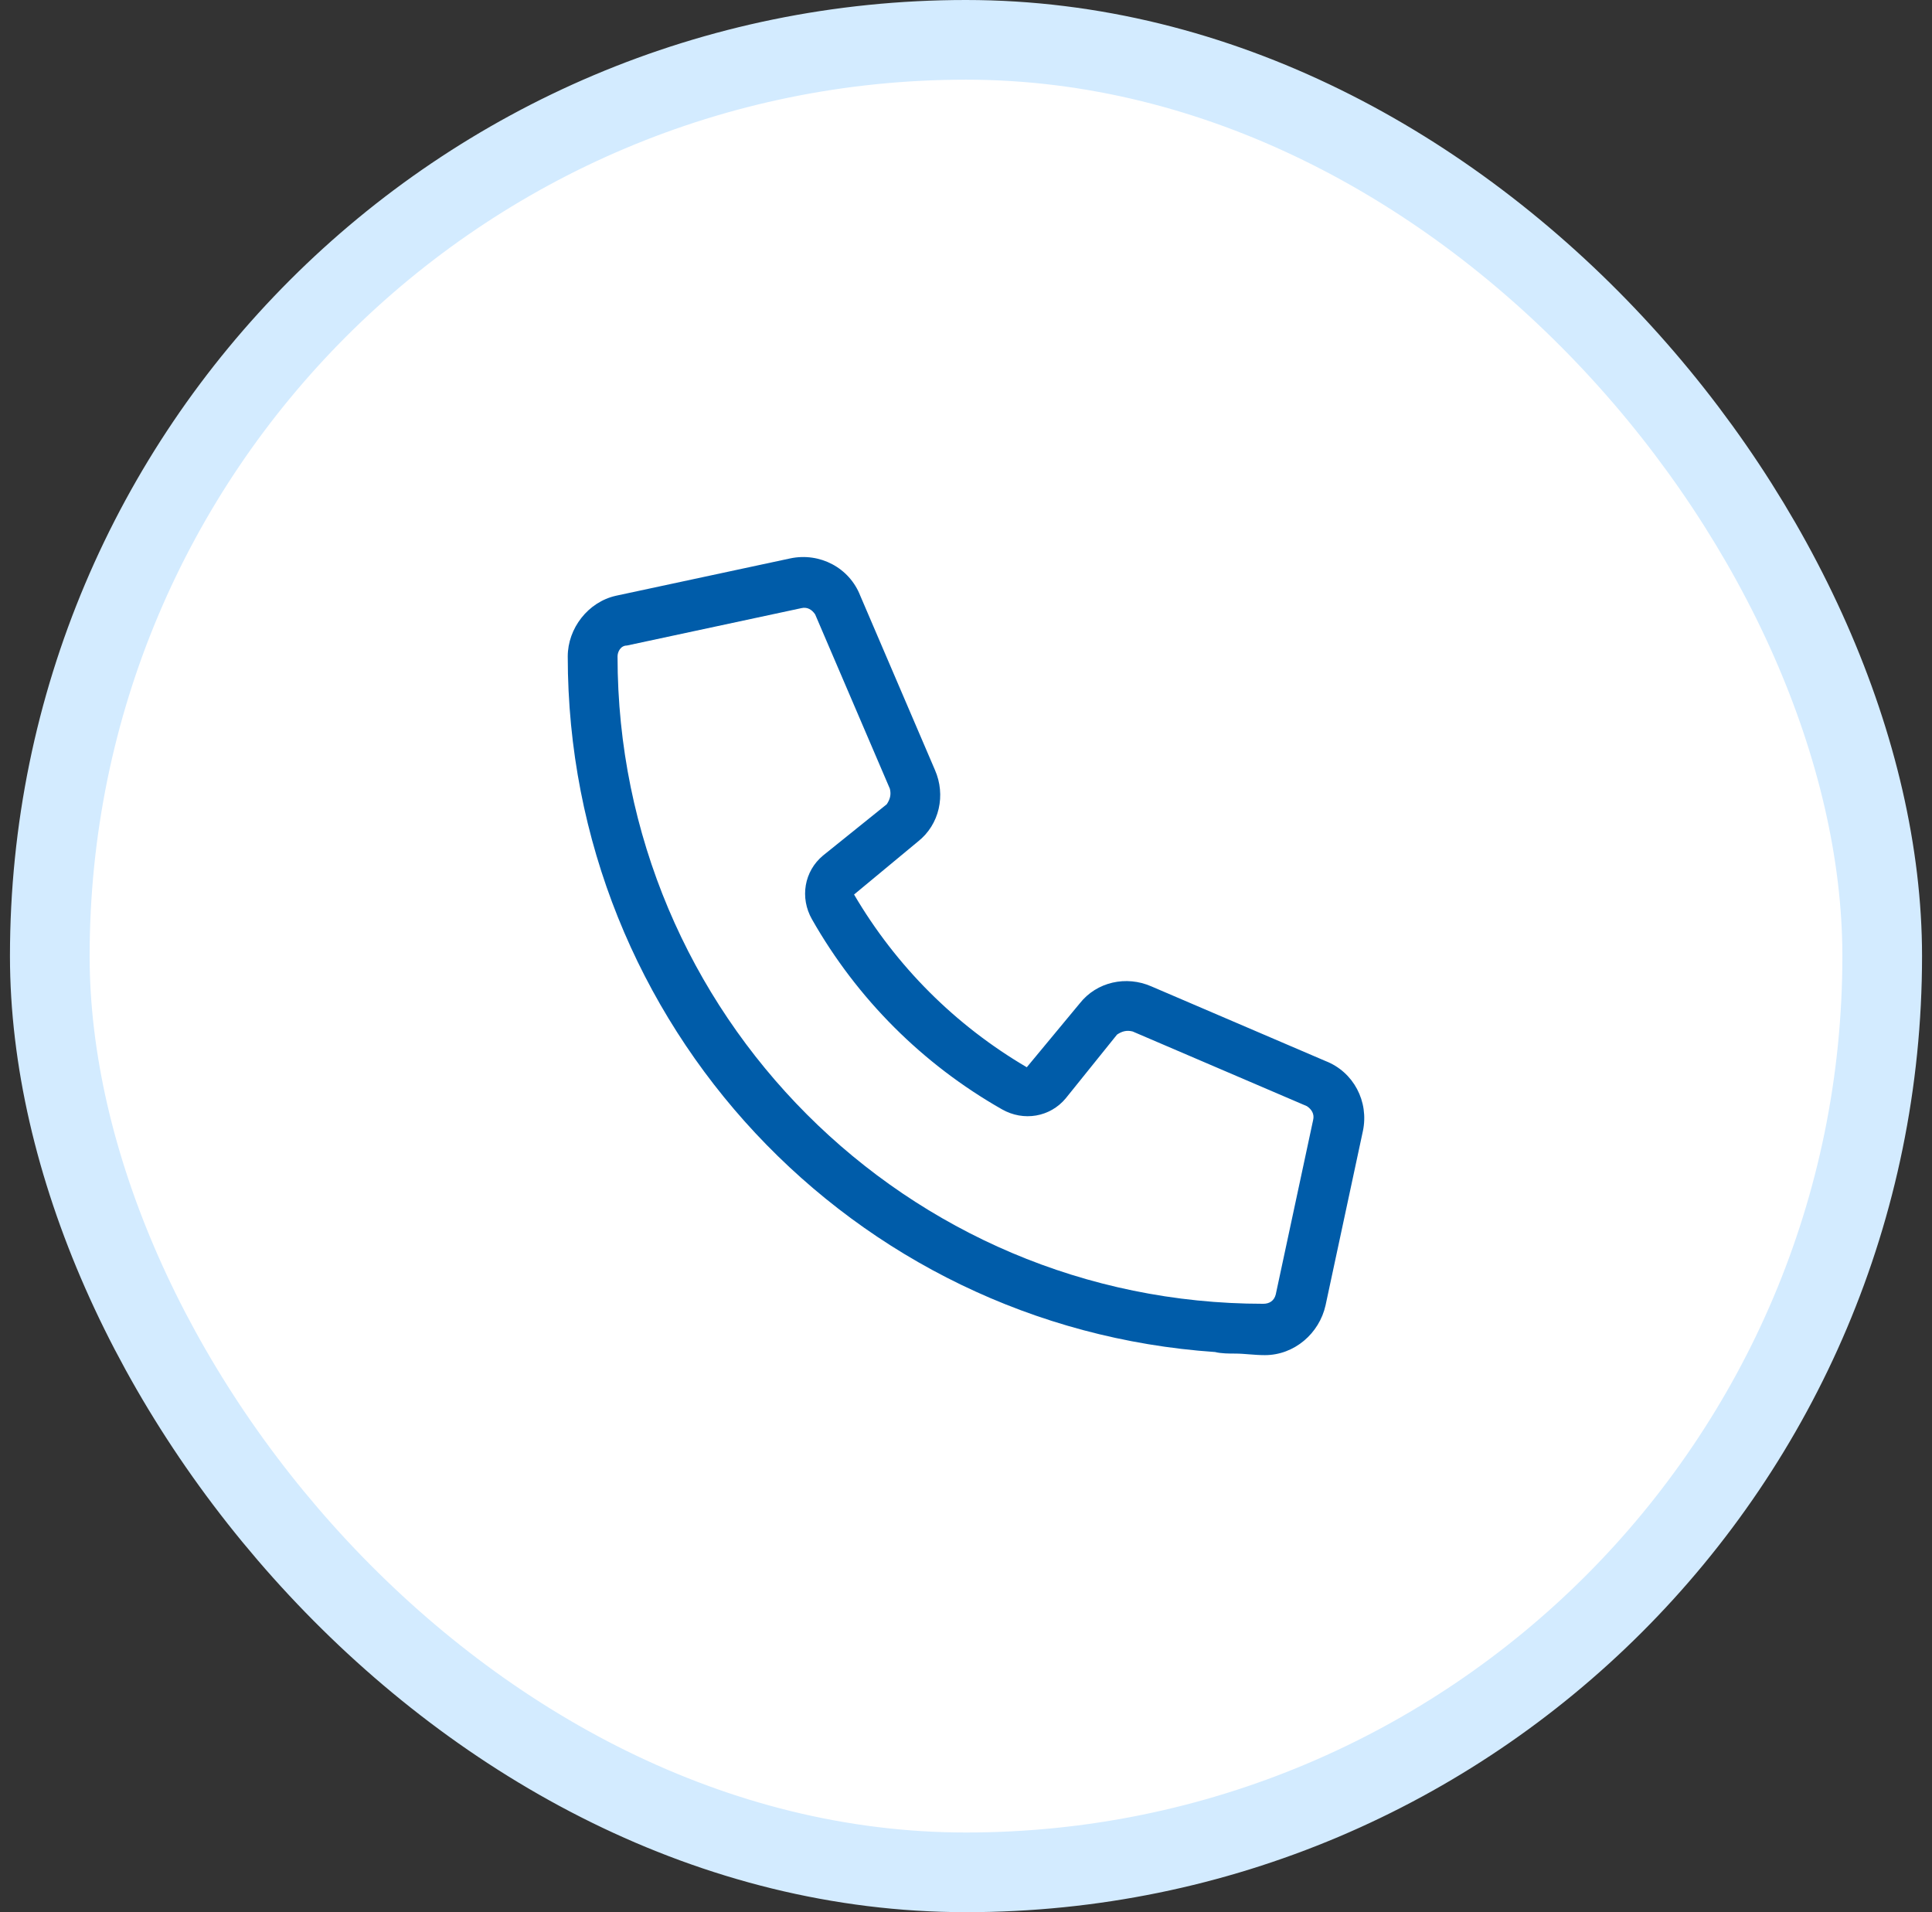 <svg width="97" height="96" viewBox="0 0 97 96" fill="none" xmlns="http://www.w3.org/2000/svg">
<rect x="0" y="0" width="97" height="96" fill="#333333" stroke="none"/>
<rect x="2.5" y="2" width="92" height="92" rx="46" fill="white"/>
<rect x="2.5" y="2" width="92" height="92" rx="46" stroke="#D3EBFF" stroke-width="4"/>
<path d="M57.802 49.519L66.552 53.269C67.958 53.816 68.739 55.3 68.427 56.784L66.552 65.534C66.239 66.941 64.989 68.034 63.505 68.034C62.958 68.034 62.489 67.956 62.02 67.956C61.708 67.956 61.317 67.956 61.005 67.878C42.802 66.628 28.505 51.472 28.505 32.956C28.505 31.55 29.52 30.222 30.927 29.909L39.677 28.034C41.161 27.722 42.645 28.503 43.192 29.909L46.942 38.659C47.489 39.909 47.177 41.394 46.083 42.253L42.88 44.909C44.989 48.503 47.958 51.472 51.552 53.581L54.208 50.378C55.067 49.284 56.552 48.972 57.802 49.519ZM63.427 65.456C63.739 65.456 63.974 65.3 64.052 64.987L65.927 56.237C66.005 55.925 65.849 55.691 65.614 55.534L56.864 51.784C56.552 51.706 56.317 51.784 56.083 51.941L53.505 55.144C52.724 56.081 51.395 56.316 50.302 55.691C46.317 53.425 43.036 50.144 40.77 46.159C40.145 45.066 40.38 43.737 41.317 42.956L44.52 40.378C44.677 40.144 44.755 39.909 44.677 39.597L40.927 30.847C40.77 30.612 40.536 30.456 40.224 30.534L31.474 32.409C31.161 32.409 31.005 32.722 31.005 32.956C31.005 50.925 45.536 65.456 63.427 65.456Z" fill="#005CA9"/>
</svg>

